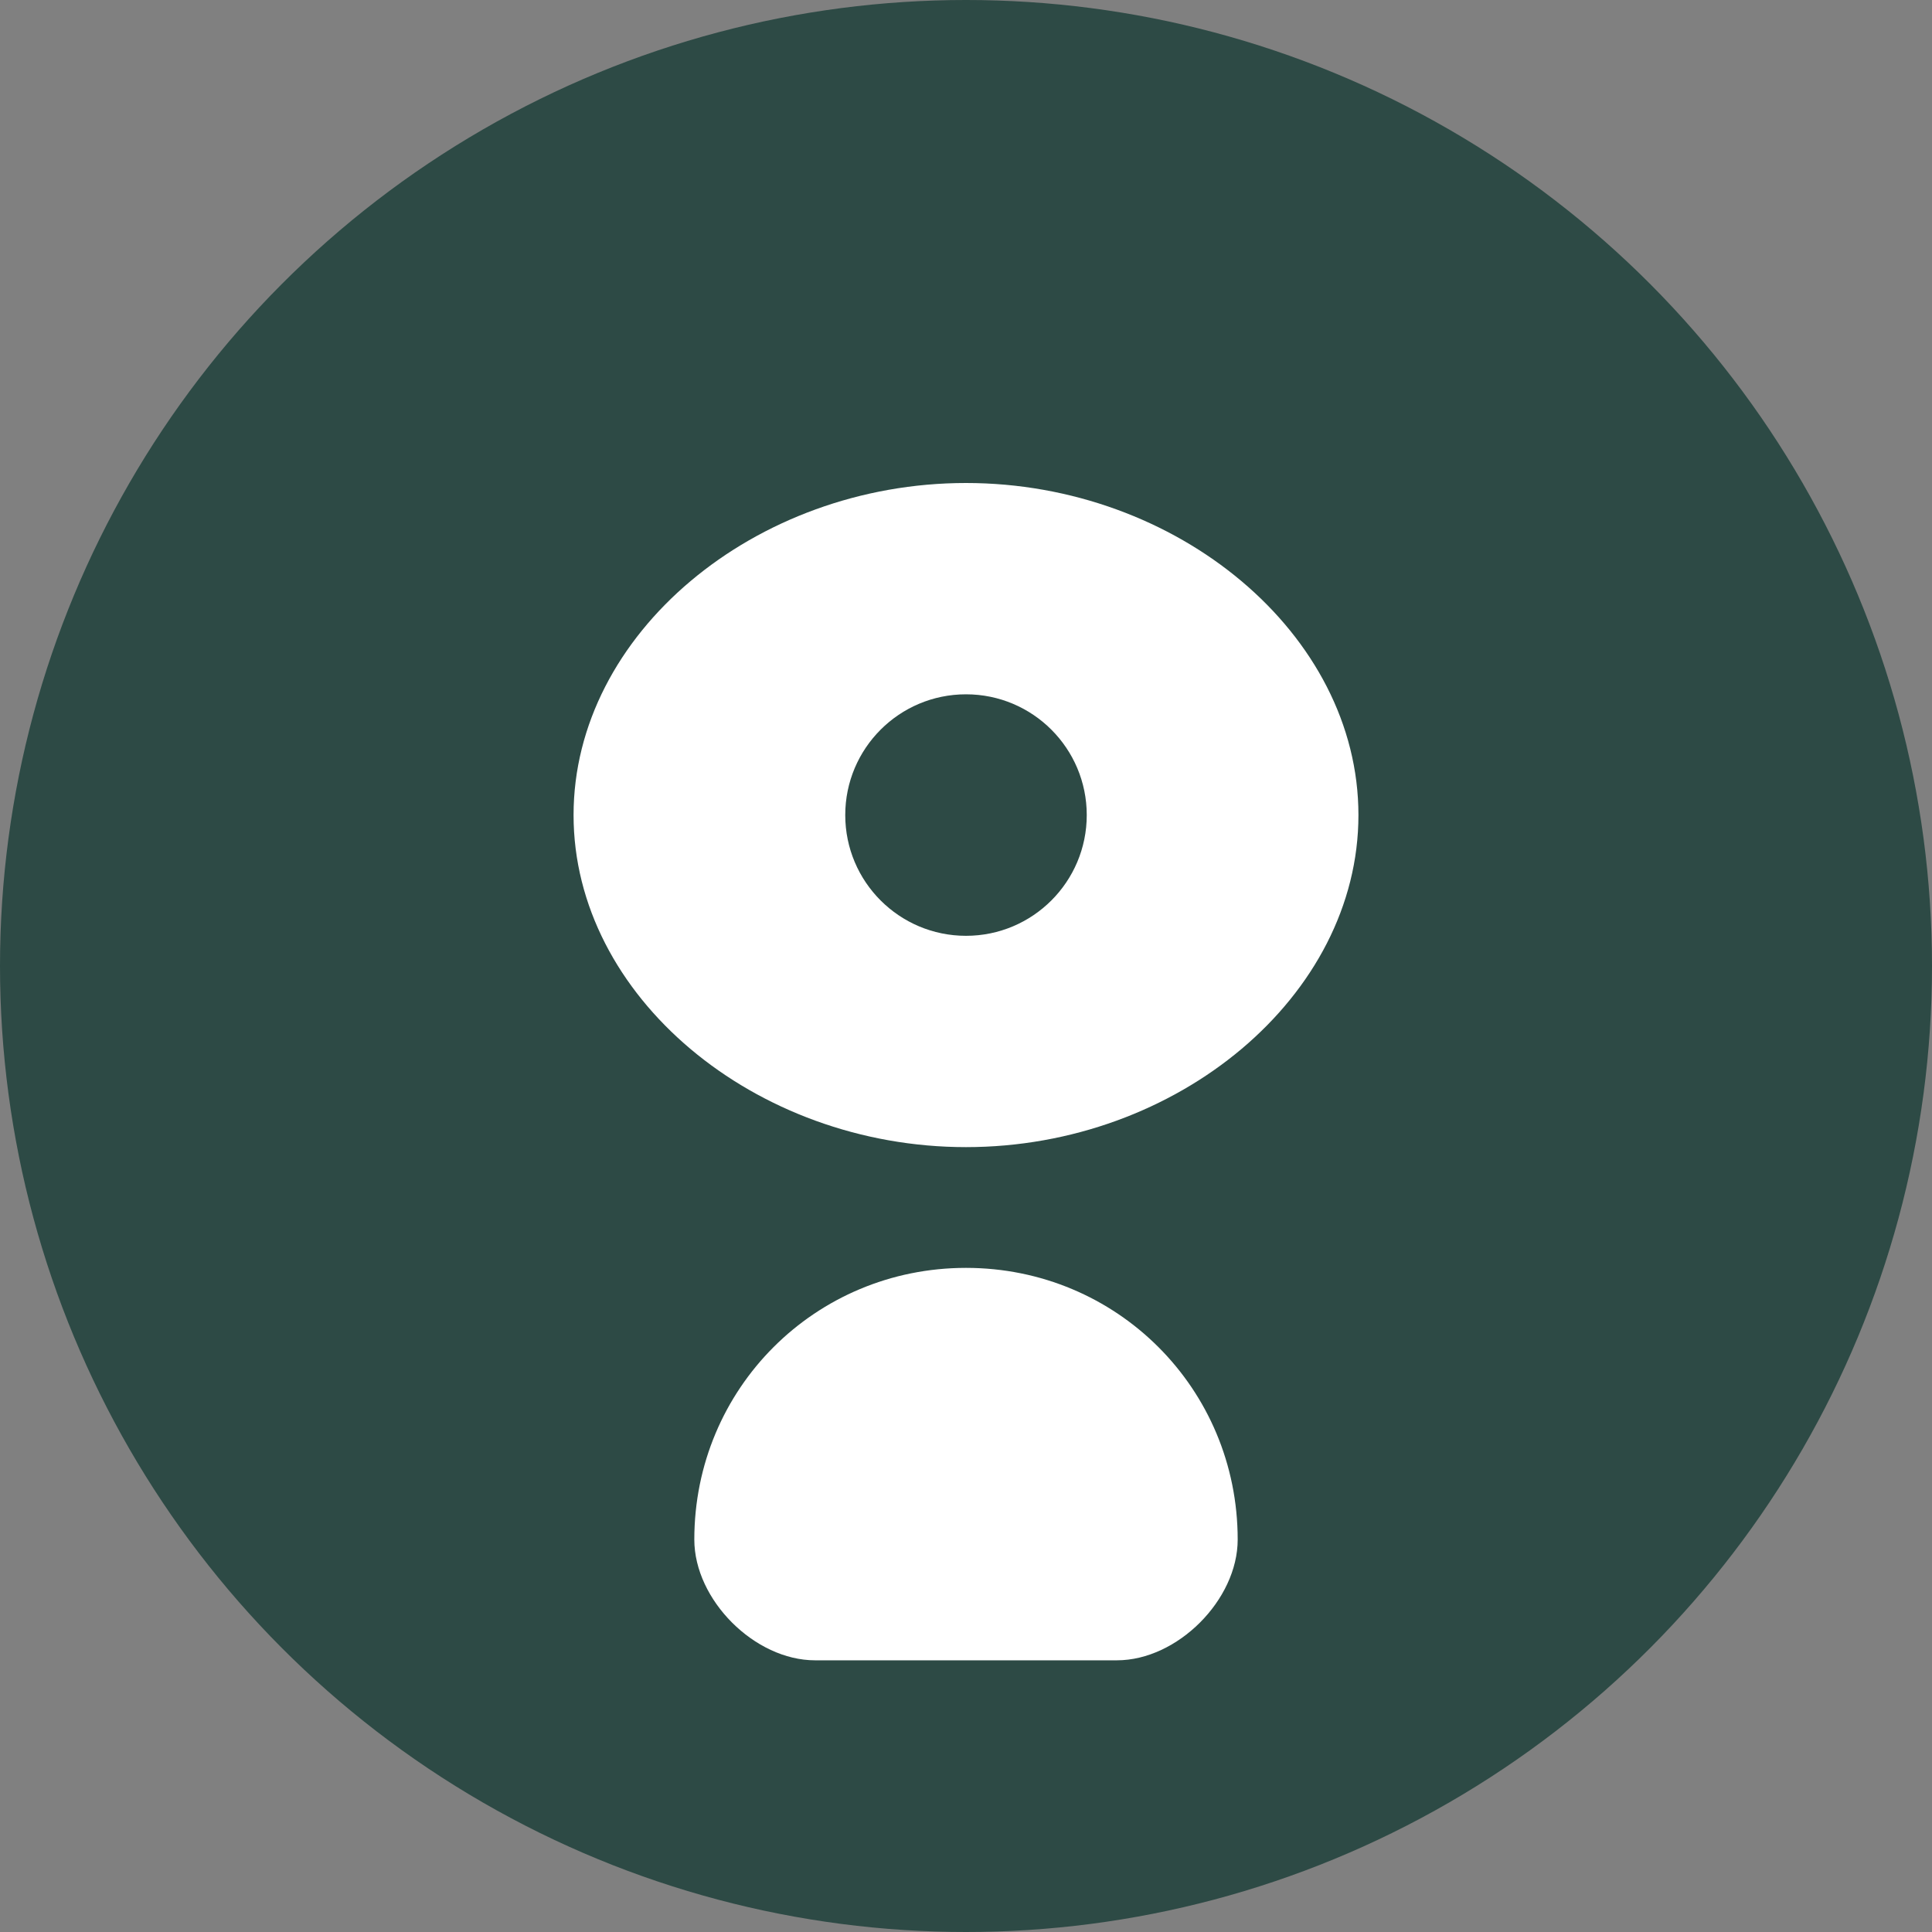 <svg width="32" height="32" viewBox="0 0 32 32" fill="none" xmlns="http://www.w3.org/2000/svg">
  <rect x="0" y="0" width="32" height="32" fill="#808080" stroke="none"/>
  <circle cx="16" cy="16" r="16" fill="#2d4a45"/>
  <path d="M16 8C12.5 8 9.5 10.5 9.5 13.5C9.5 16.5 12.5 19 16 19C19.5 19 22.5 16.5 22.5 13.5C22.5 10.5 19.5 8 16 8Z" fill="white"/>
  <path d="M16 21C13.5 21 11.5 23 11.5 25.5C11.5 26.5 12.5 27.5 13.5 27.5H18.5C19.5 27.5 20.5 26.5 20.5 25.5C20.5 23 18.5 21 16 21Z" fill="white"/>
  <circle cx="16" cy="13.5" r="2" fill="#2d4a45"/>
</svg>
